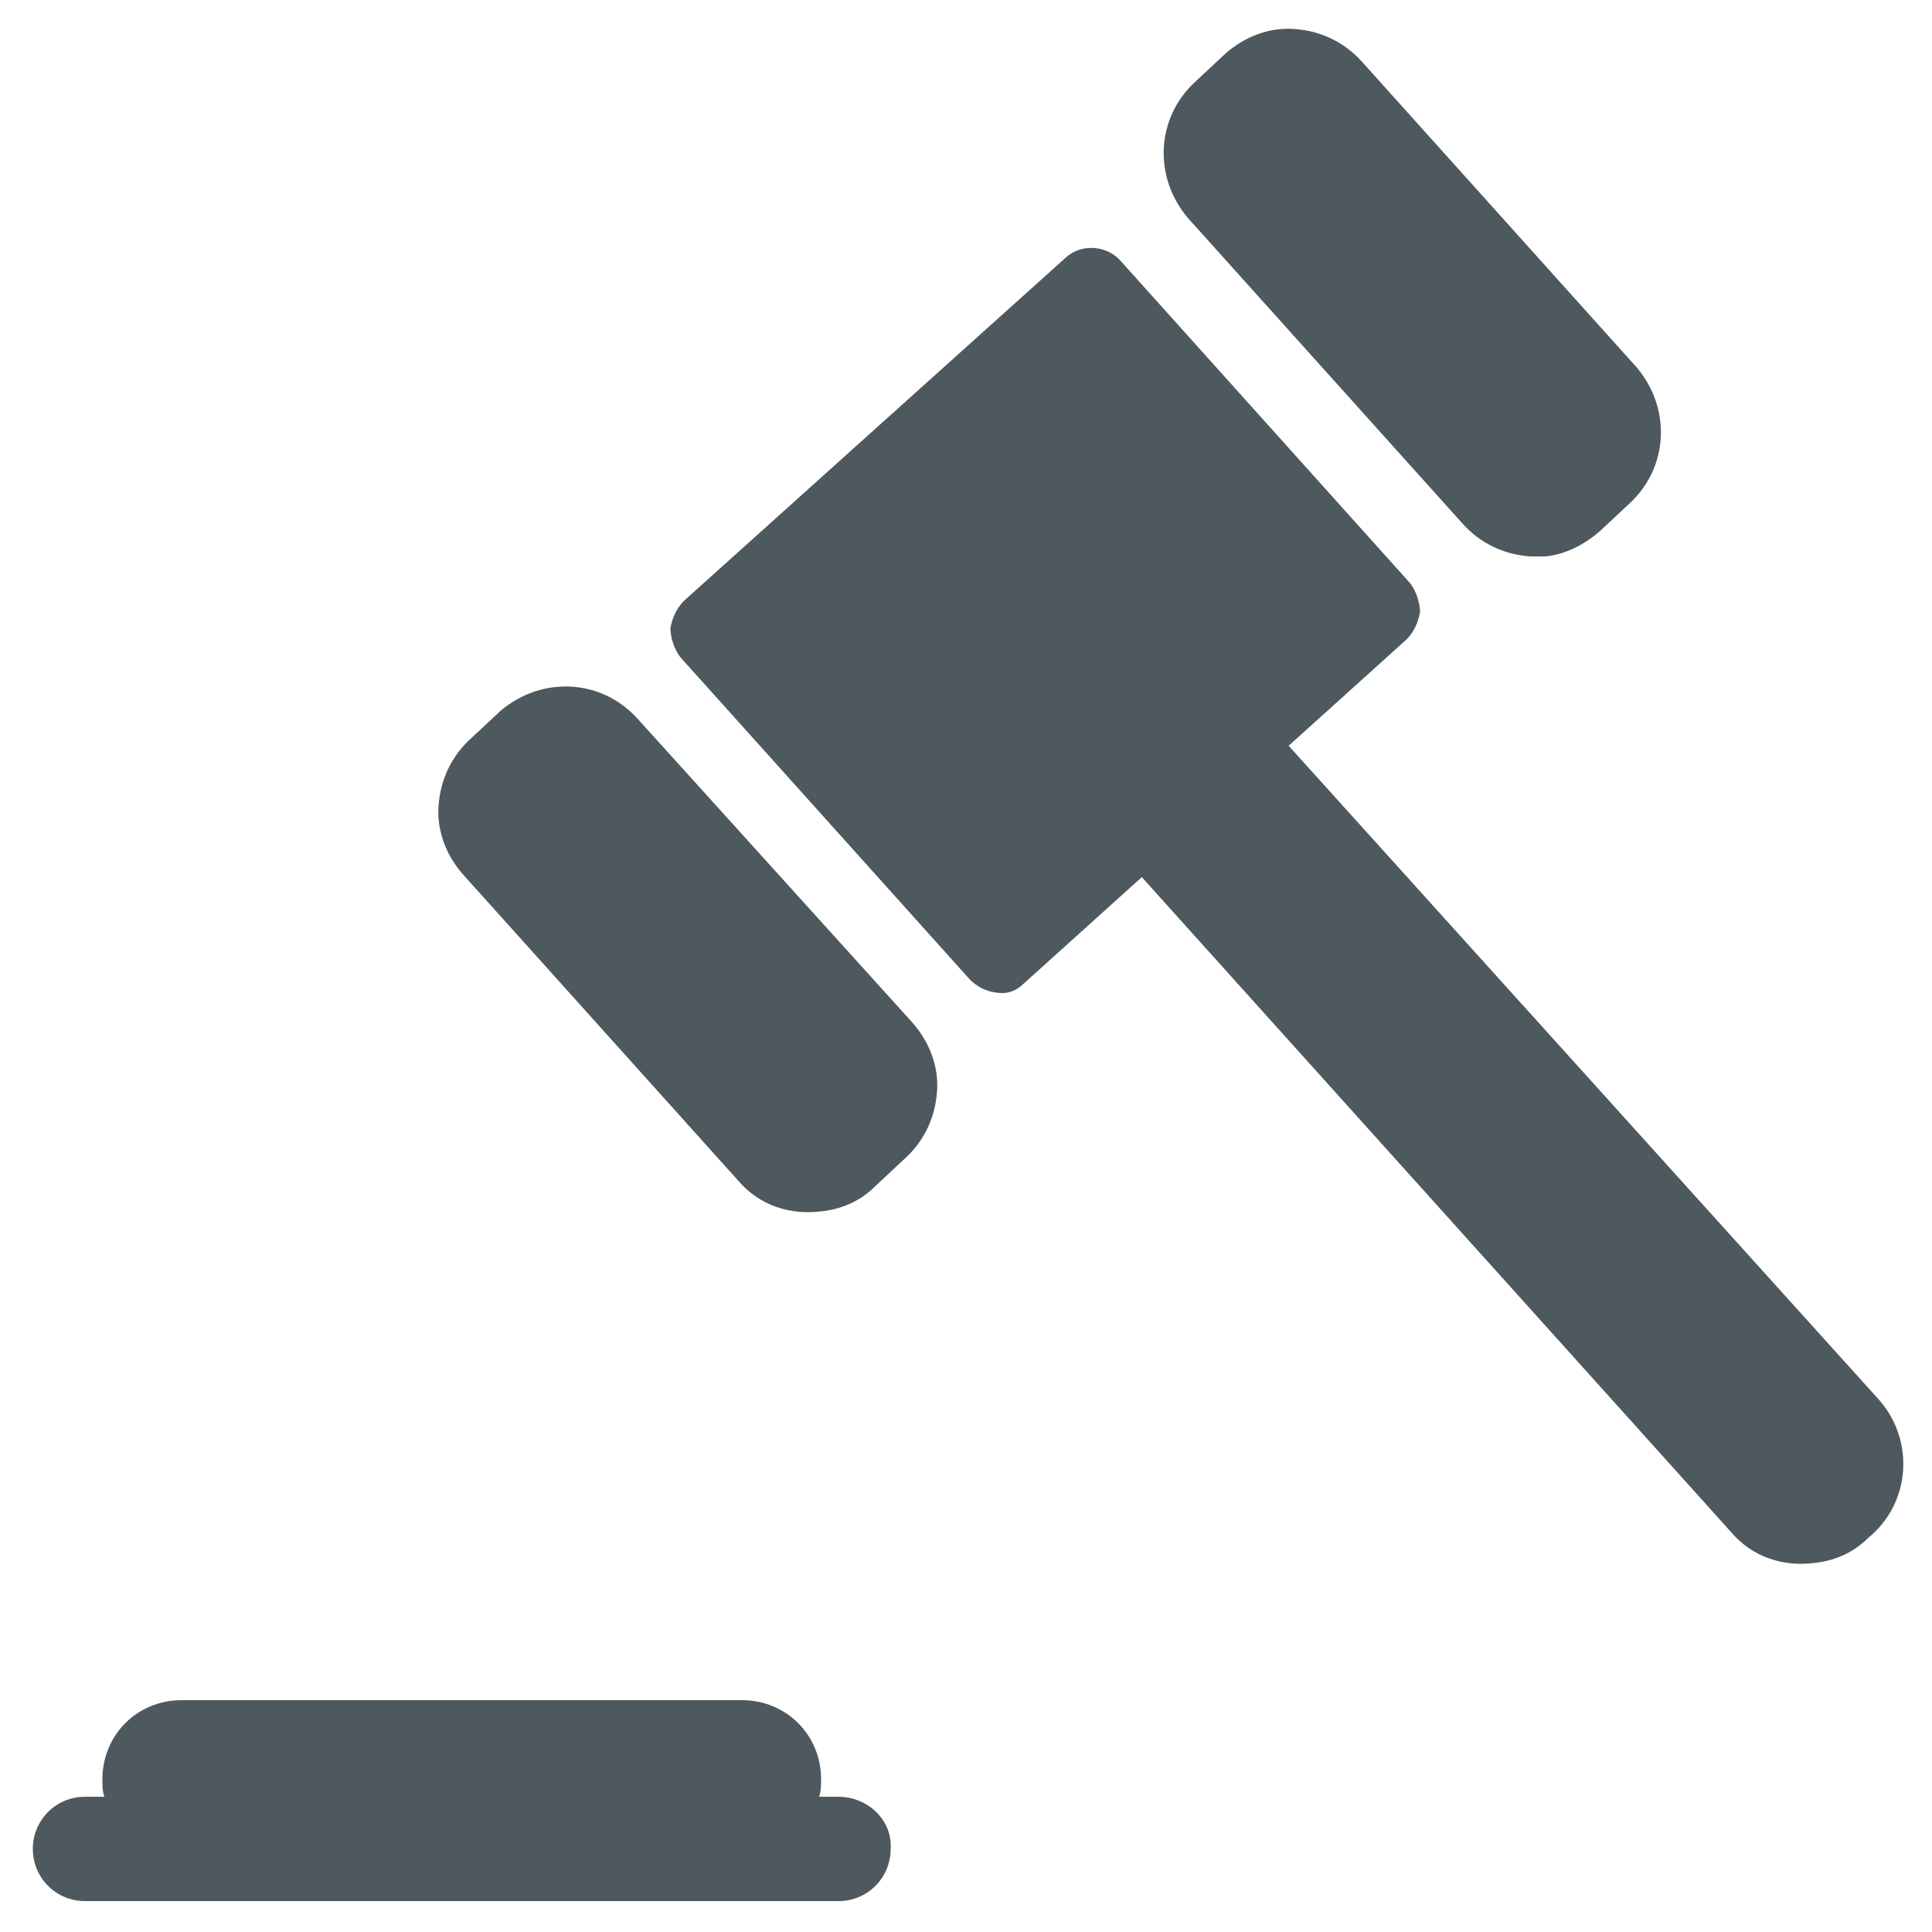 <svg xmlns="http://www.w3.org/2000/svg" xmlns:xlink="http://www.w3.org/1999/xlink" version="1.1" x="0px" y="0px" viewBox="0 0 100 100" enable-background="new 0 0 100 100" xml:space="preserve" aria-hidden="true" width="100px" height="100px" style="fill:url(#CerosGradient_id5f8bff09c);"><defs><linearGradient class="cerosgradient" data-cerosgradient="true" id="CerosGradient_id5f8bff09c" gradientUnits="userSpaceOnUse" x1="50%" y1="100%" x2="50%" y2="0%"><stop offset="0%" stop-color="#4E585F"/><stop offset="100%" stop-color="#4E585F"/></linearGradient><linearGradient/></defs><g><path d="M43.4,93h-1c0.1-0.3,0.1-0.6,0.1-0.9c0-2.3-1.8-4.1-4.1-4.1H9.4c-2.3,0-4.1,1.8-4.1,4.1c0,0.3,0,0.6,0.1,0.9h-1   c-1.5,0-2.7,1.2-2.7,2.7c0,1.5,1.2,2.7,2.7,2.7h39c1.5,0,2.7-1.2,2.7-2.7C46.2,94.2,44.9,93,43.4,93z" style="fill:url(#CerosGradient_id5f8bff09c);"/><path d="M97.3,72.5L66.7,38.6l6.1-5.5c0.4-0.4,0.6-0.9,0.7-1.4c0-0.5-0.2-1.1-0.5-1.5l-15-16.7c-0.7-0.8-2-0.9-2.8-0.2L35.4,31.1   c-0.4,0.4-0.6,0.9-0.7,1.4c0,0.5,0.2,1.1,0.5,1.5l15,16.7c0.5,0.5,1.1,0.7,1.7,0.7c0.4,0,0.8-0.2,1.1-0.5l6.1-5.5l30.5,33.9   c1.1,1.3,2.7,1.8,4.3,1.6c1-0.1,2-0.5,2.8-1.3C98.9,77.8,99.1,74.6,97.3,72.5z" style="fill:url(#CerosGradient_id5f8bff09c);"/><path d="M33,37.2c-1.9-2.1-5-2.2-7.1-0.4l-1.5,1.4c-1,0.9-1.6,2.1-1.7,3.5c-0.1,1.3,0.4,2.6,1.3,3.6l14.2,15.8   c1.1,1.3,2.7,1.8,4.3,1.6c1-0.1,2-0.5,2.8-1.3l1.5-1.4c1-0.9,1.6-2.1,1.7-3.5c0.1-1.3-0.4-2.6-1.3-3.6L33,37.2z" style="fill:url(#CerosGradient_id5f8bff09c);"/><path d="M75.7,27.1c0.9,1,2.1,1.6,3.5,1.7c0.3,0,0.5,0,0.8,0c1-0.1,2-0.6,2.8-1.3l1.5-1.4c2.1-1.9,2.2-5,0.4-7.1L70.5,3.2   c-0.9-1-2.1-1.6-3.5-1.7c-1.3-0.1-2.6,0.4-3.6,1.3l-1.5,1.4c-2.1,1.9-2.2,5-0.4,7.1L75.7,27.1z" style="fill:url(#CerosGradient_id5f8bff09c);"/></g></svg>